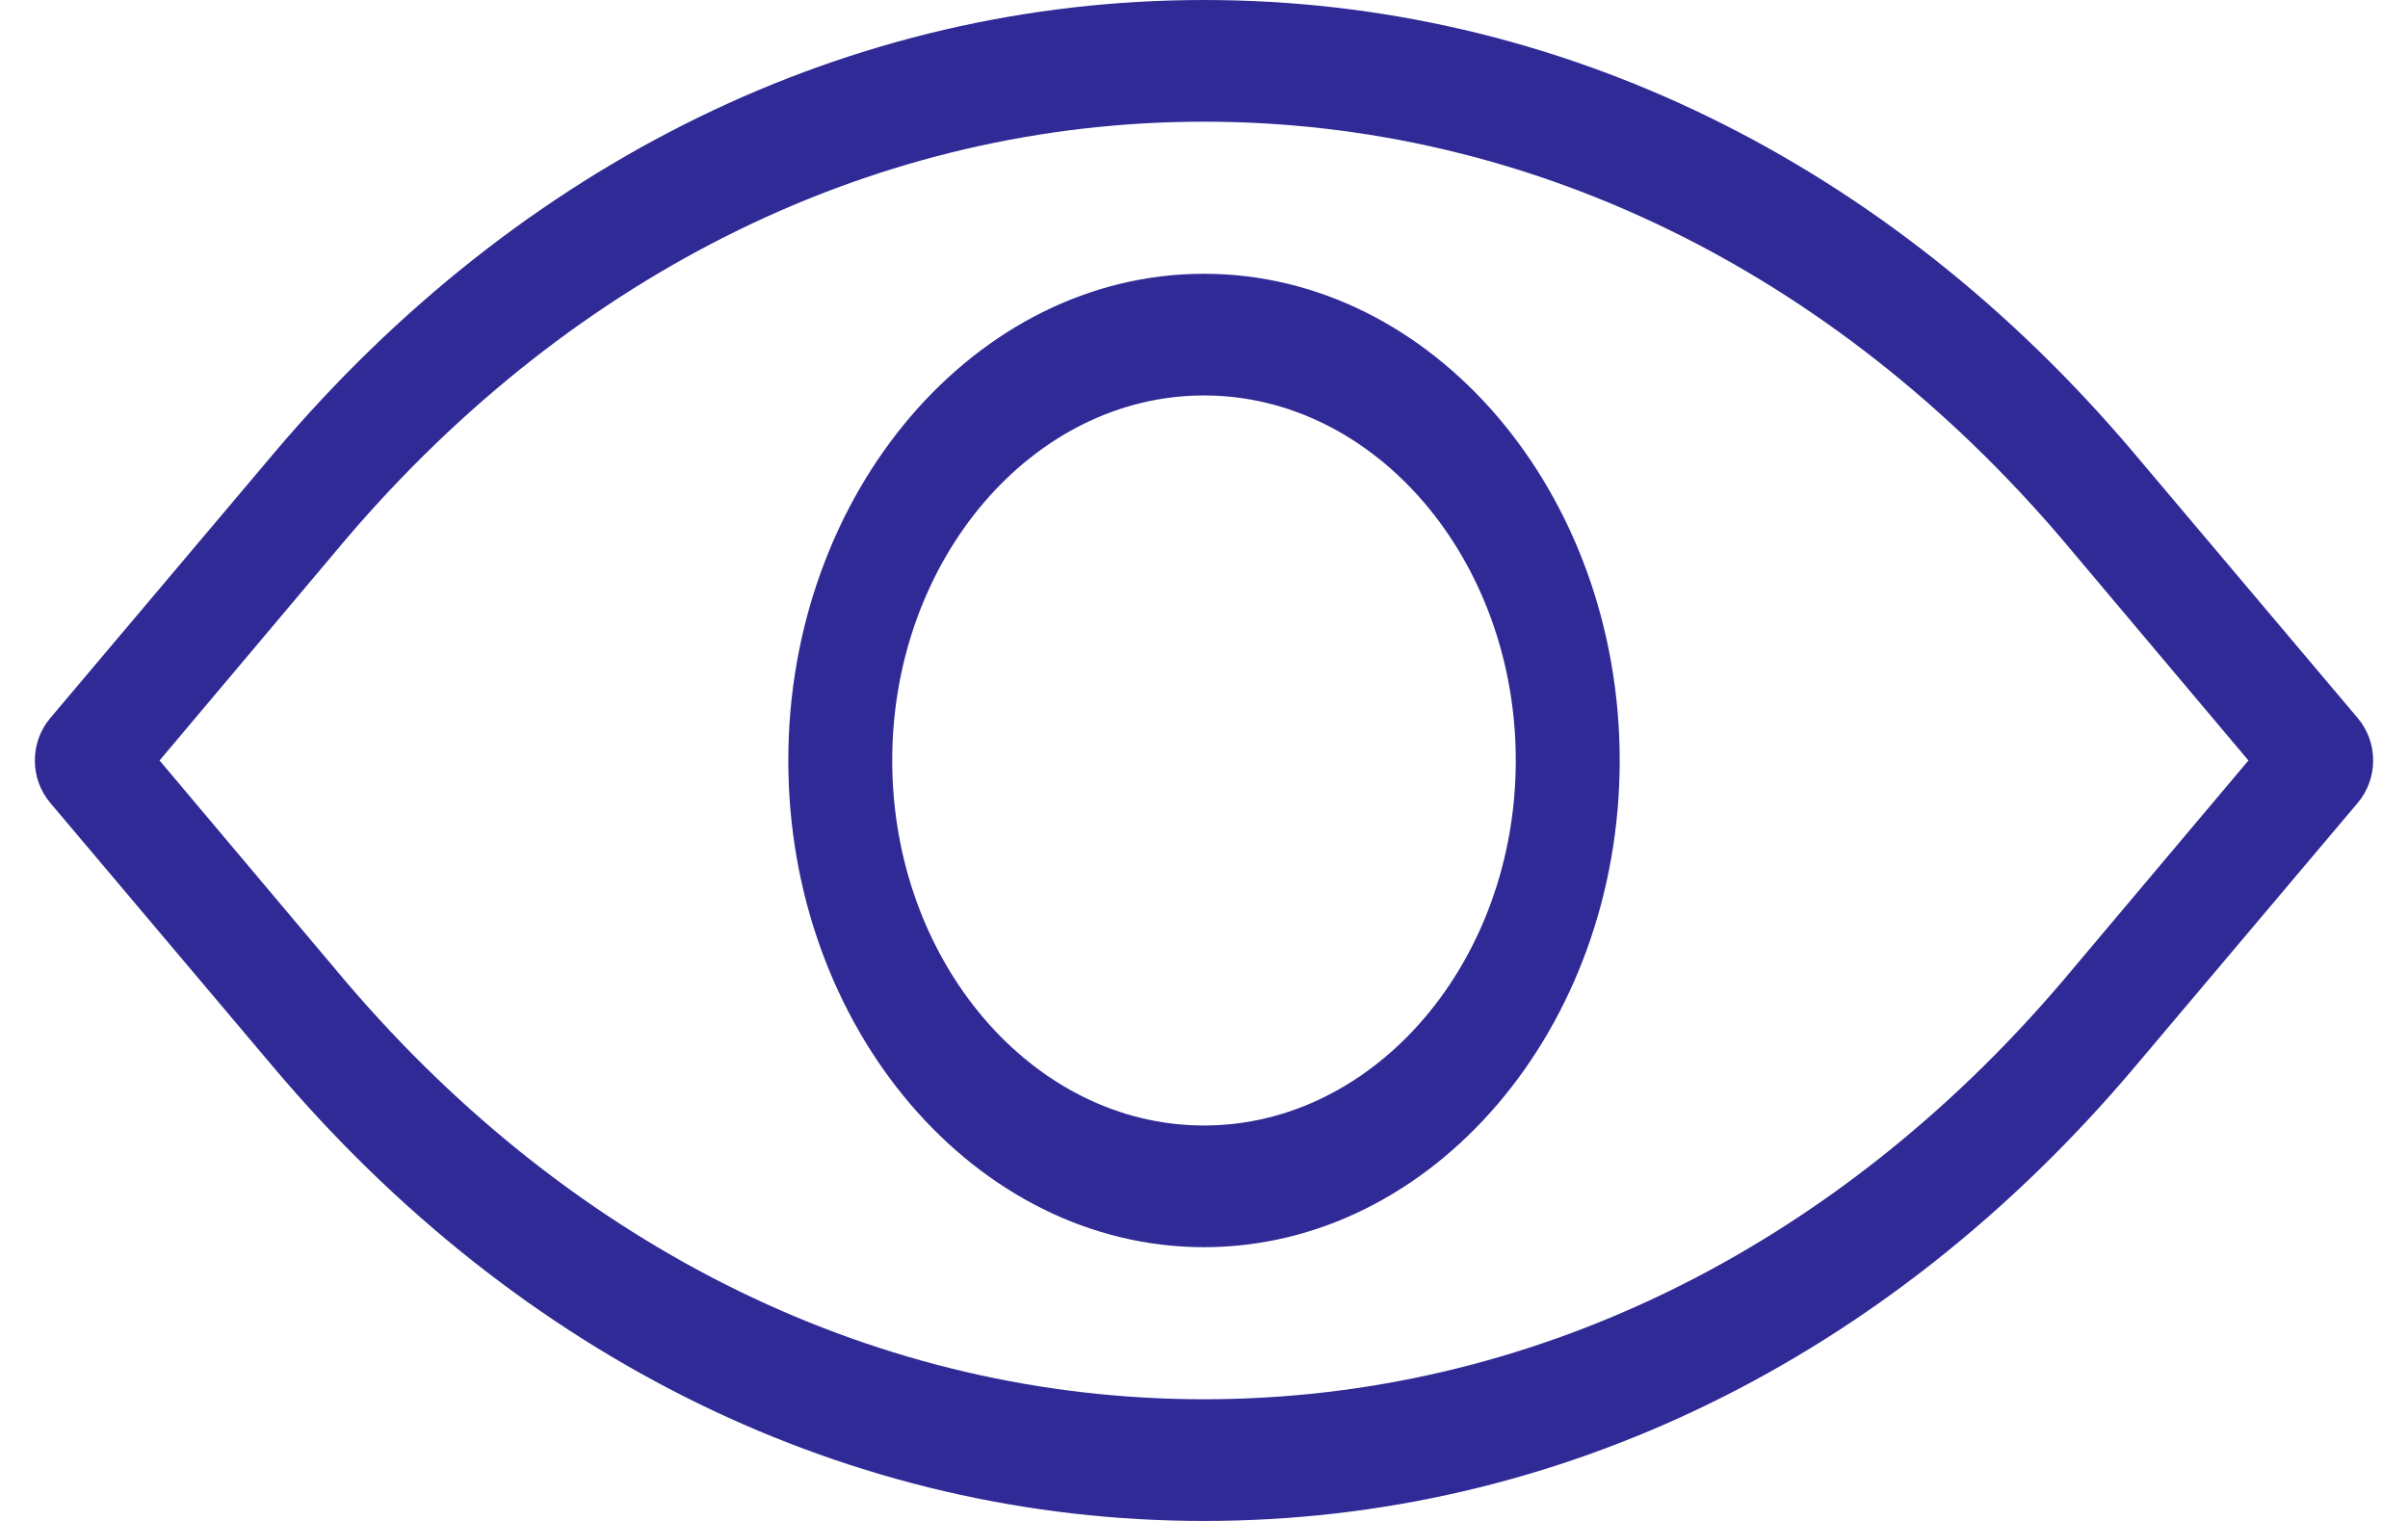 <svg width="38" height="24" viewBox="0 0 38 24" fill="none" xmlns="http://www.w3.org/2000/svg">
<path d="M19 4.32C15.392 4.32 12.44 7.776 12.44 12C12.44 16.224 15.392 19.68 19 19.68C22.608 19.68 25.56 16.224 25.56 12C25.56 7.776 22.608 4.32 19 4.32ZM19 17.76C16.294 17.76 14.08 15.168 14.08 12C14.08 8.832 16.294 6.24 19 6.24C21.706 6.24 23.92 8.832 23.92 12C23.92 15.168 21.706 17.76 19 17.76ZM37.204 11.328L33.678 7.152C29.783 2.544 24.576 9.15527e-05 19 9.15527e-05C13.424 9.15527e-05 8.217 2.544 4.322 7.152L0.796 11.328C0.468 11.712 0.468 12.288 0.796 12.672L4.322 16.848C8.217 21.456 13.424 24 19 24C24.576 24 29.783 21.456 33.678 16.848L37.204 12.672C37.532 12.288 37.532 11.712 37.204 11.328ZM32.53 15.504C28.922 19.728 24.125 22.08 19 22.08C13.875 22.08 9.078 19.728 5.47 15.504L2.518 12L5.47 8.496C9.078 4.272 13.875 1.92 19 1.92C24.125 1.92 28.922 4.272 32.53 8.496L35.482 12L32.53 15.504Z" fill="#2F2A95"/>
</svg>
